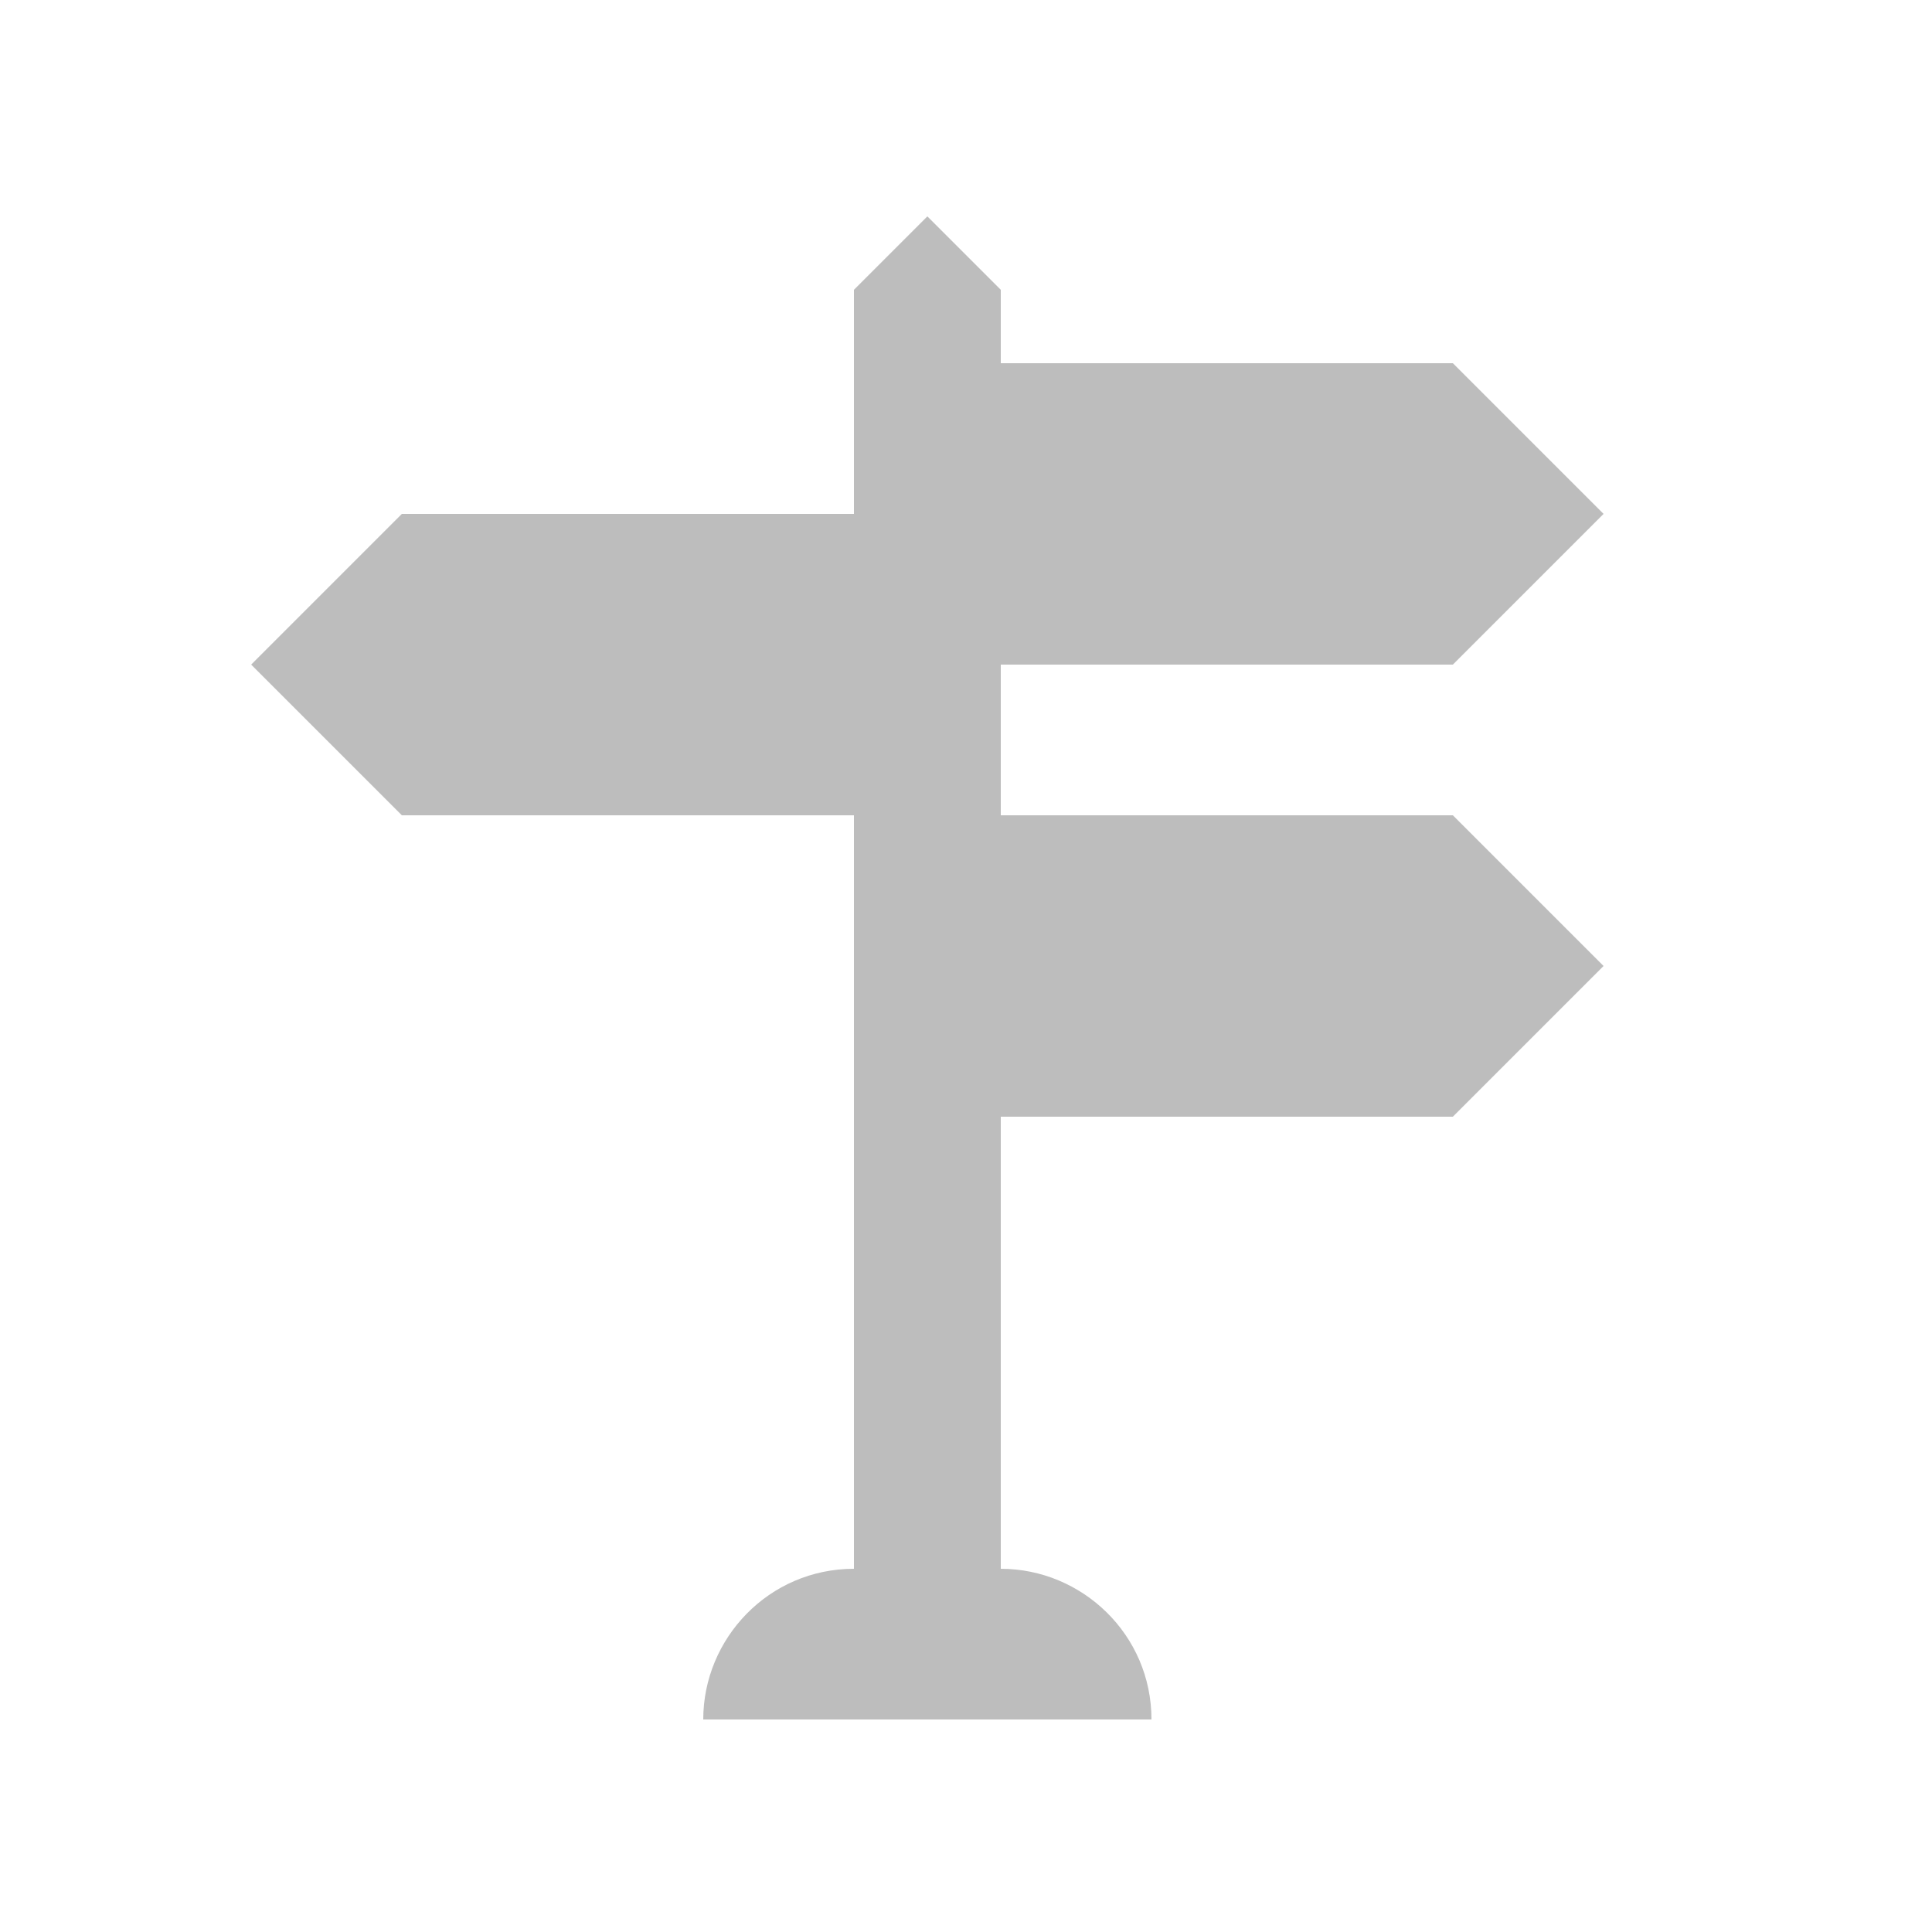 <?xml version="1.0" encoding="utf-8"?>
<!-- Generator: Adobe Illustrator 21.0.0, SVG Export Plug-In . SVG Version: 6.00 Build 0)  -->
<svg version="1.1" id="routes" xmlns="http://www.w3.org/2000/svg" xmlns:xlink="http://www.w3.org/1999/xlink" x="0px" y="0px"
	 viewBox="0 0 50 50" style="enable-background:new 0 0 50 50;" xml:space="preserve">
<style type="text/css">
	.st0{fill:#BDBDBD;}
</style>
<title>routes</title>
<path class="st0" d="M22.1,21.1H10.4l-3.9-3.9l3.9-3.9h11.7V7.5L24,5.6l1.9,1.9v1.9h11.7l3.9,3.9l-3.9,3.9H25.9v3.9h11.7l3.9,3.9
	l-3.9,3.9H25.9v11.7c2.1,0,3.9,1.7,3.9,3.9H18.2c0-2.1,1.7-3.9,3.9-3.9V21.1z"/>
</svg>
